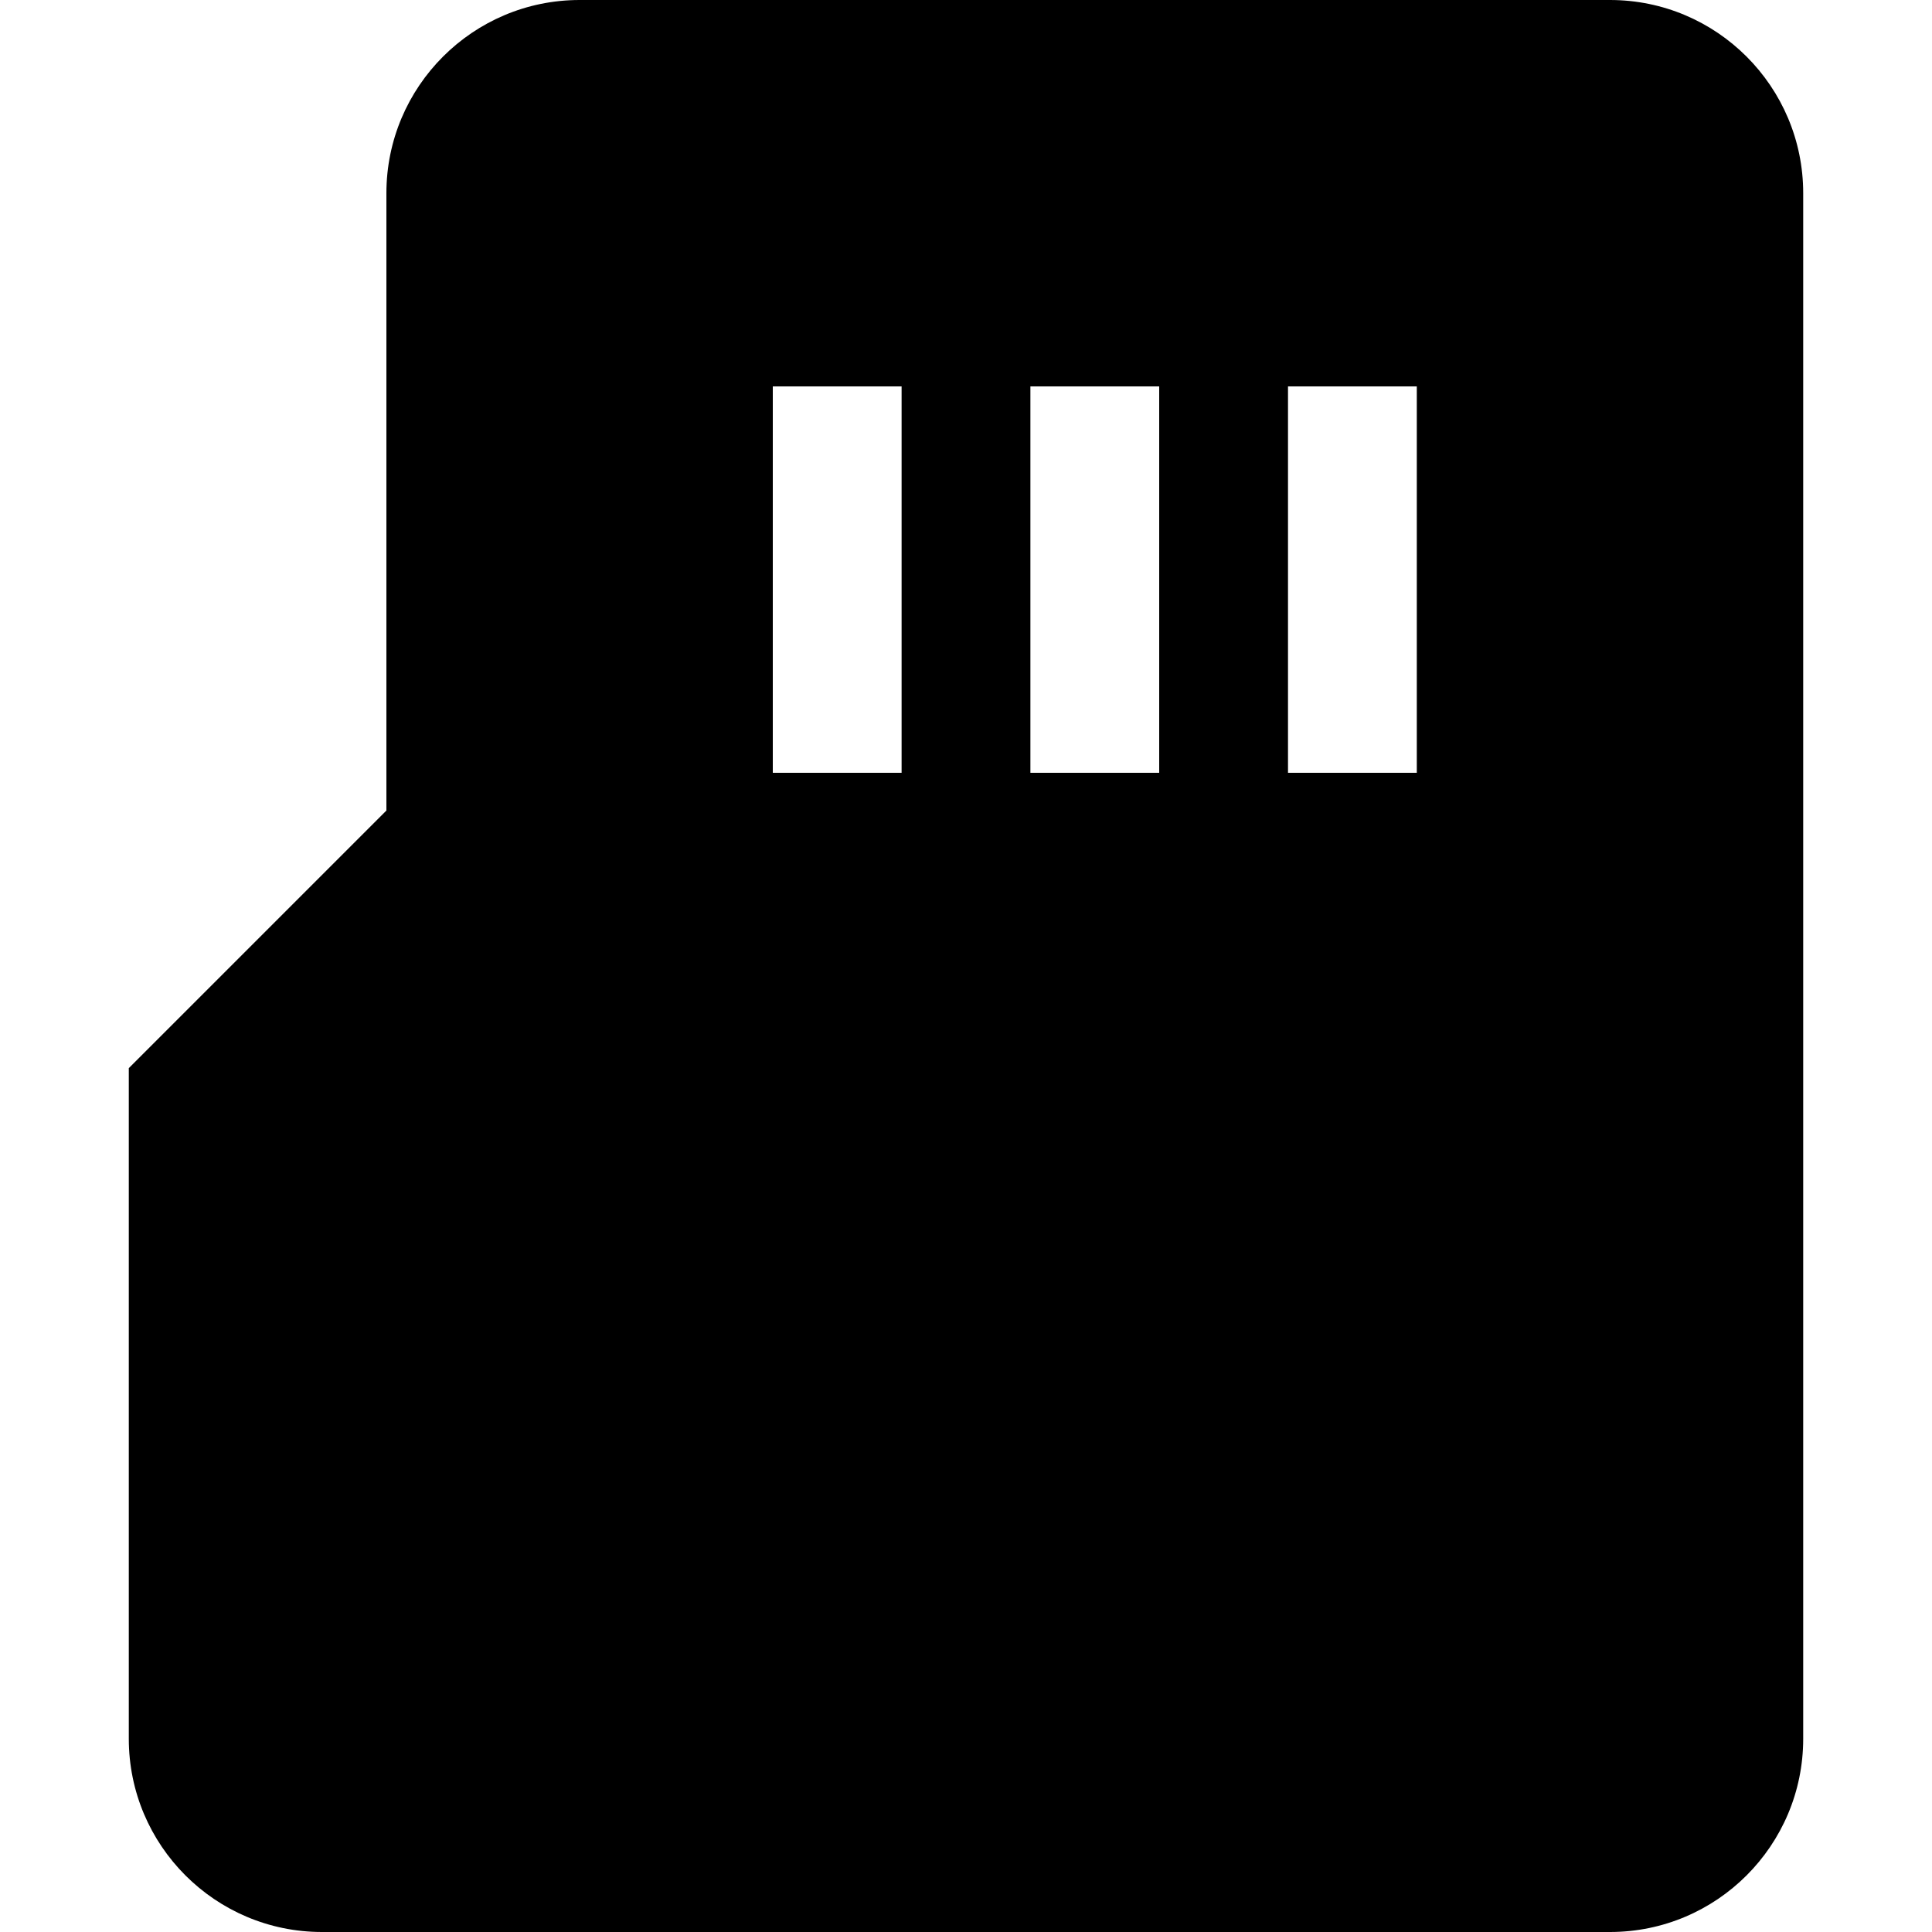 <?xml version="1.0" encoding="utf-8"?>
<svg width="800px" height="800px" viewBox="0 0 15 15" fill="none" xmlns="http://www.w3.org/2000/svg">
<path fill-rule="evenodd" clip-rule="evenodd" d="M3 1.5C3 0.672 3.672 0 4.5 0H12.5C13.328 0 14 0.672 14 1.5V13.5C14 14.328 13.328 15 12.5 15H2.5C1.672 15 1 14.328 1 13.5V8.293L3 6.293V1.5ZM6 3V6H7V3H6ZM8 3V6H9V3H8ZM10 6V3H11V6H10Z" fill="#000000"/>
</svg>